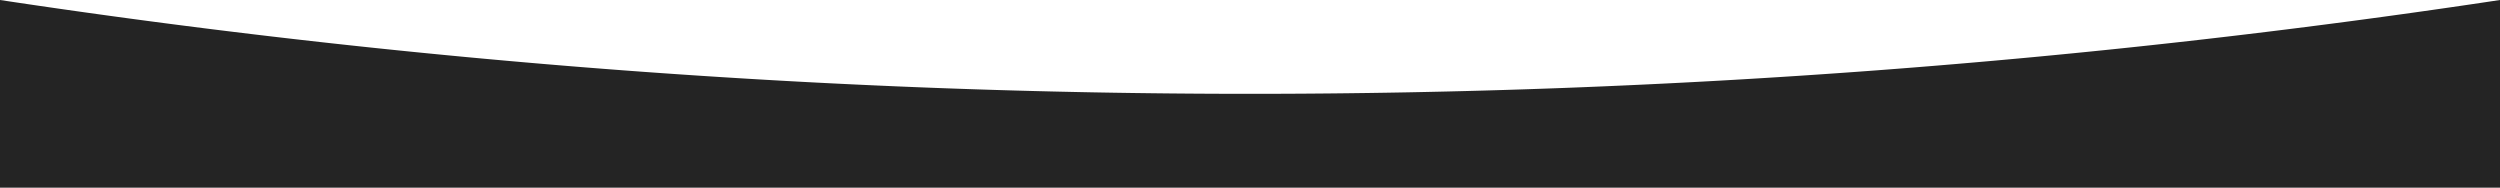 <?xml version="1.0" encoding="UTF-8"?> <svg xmlns="http://www.w3.org/2000/svg" viewBox="0 0 1920 144.12"> <defs> <style>.cls-1{fill:#242424;}</style> </defs> <g id="Слой_2" data-name="Слой 2"> <g id="Слой_1-2" data-name="Слой 1"> <path class="cls-1" d="M1920,144.12H0V0A6431,6431,0,0,0,960,72.06,6431.07,6431.07,0,0,0,1920,0Z"></path> </g> </g> </svg> 